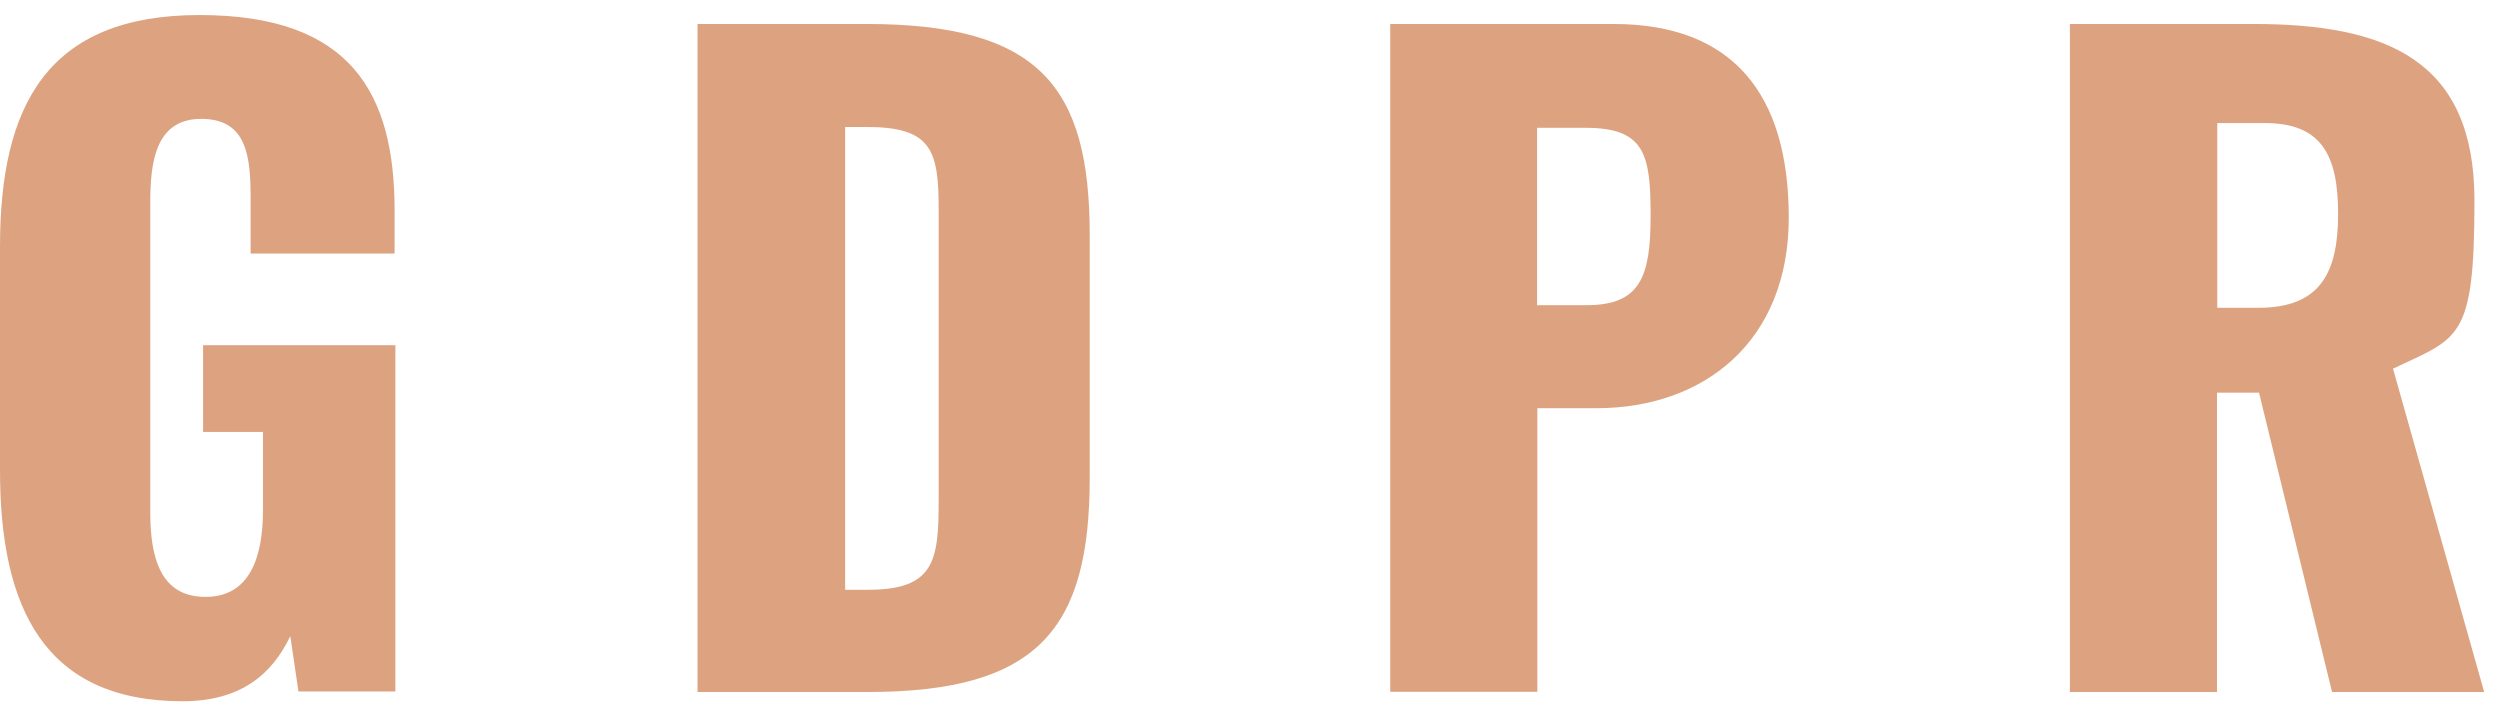 <?xml version="1.0" encoding="UTF-8"?> <svg xmlns="http://www.w3.org/2000/svg" width="124" height="35" viewBox="0 0 124 35" fill="none"><path d="M0 23.358V12.235C0 5.203 2.358 0.746 9.903 0.746C17.448 0.746 19.572 4.667 19.572 10.444V12.575H12.431V9.869C12.431 7.778 12.262 5.896 9.981 5.896C7.701 5.896 7.453 8.065 7.453 10.065V25.397C7.453 27.645 7.949 29.606 10.19 29.606C12.431 29.606 13.043 27.567 13.043 25.306V21.424H10.072V17.123H19.611V34.298H14.803L14.399 31.553C13.499 33.436 11.949 34.782 9.056 34.782C2.202 34.782 0 30.155 0 23.332V23.358Z" fill="#DDA380"></path><path d="M34.609 1.189H42.961C51.561 1.189 54.05 4.3 54.05 11.659V23.684C54.05 31.135 51.561 34.324 43.039 34.324H34.596V1.189H34.609ZM43.052 29.253C46.349 29.253 46.558 27.815 46.558 24.834V10.391C46.558 7.49 46.232 6.3 43.013 6.3H41.919V29.253H43.065H43.052Z" fill="#DDA380"></path><path d="M68.943 1.19H80.032C85.948 1.19 88.723 4.667 88.723 10.797C88.723 16.928 84.528 20.247 79.185 20.247H76.253V34.312H68.956V1.177L68.943 1.19ZM78.69 15.137C81.387 15.137 81.87 13.699 81.87 10.68C81.87 7.66 81.583 6.34 78.651 6.34H76.24V15.137H78.69Z" fill="#DDA380"></path><path d="M102.666 1.189H111.761C118.407 1.189 122.733 2.993 122.733 9.947C122.733 16.901 121.964 16.731 118.693 18.286L123.215 34.324H115.67L112.048 19.476H109.963V34.324H102.666V1.189ZM112.009 15.267C115.071 15.267 115.97 13.554 115.97 10.6C115.97 7.646 115.11 6.104 112.335 6.104H109.976V15.267H112.009Z" fill="#DDA380"></path></svg> 
